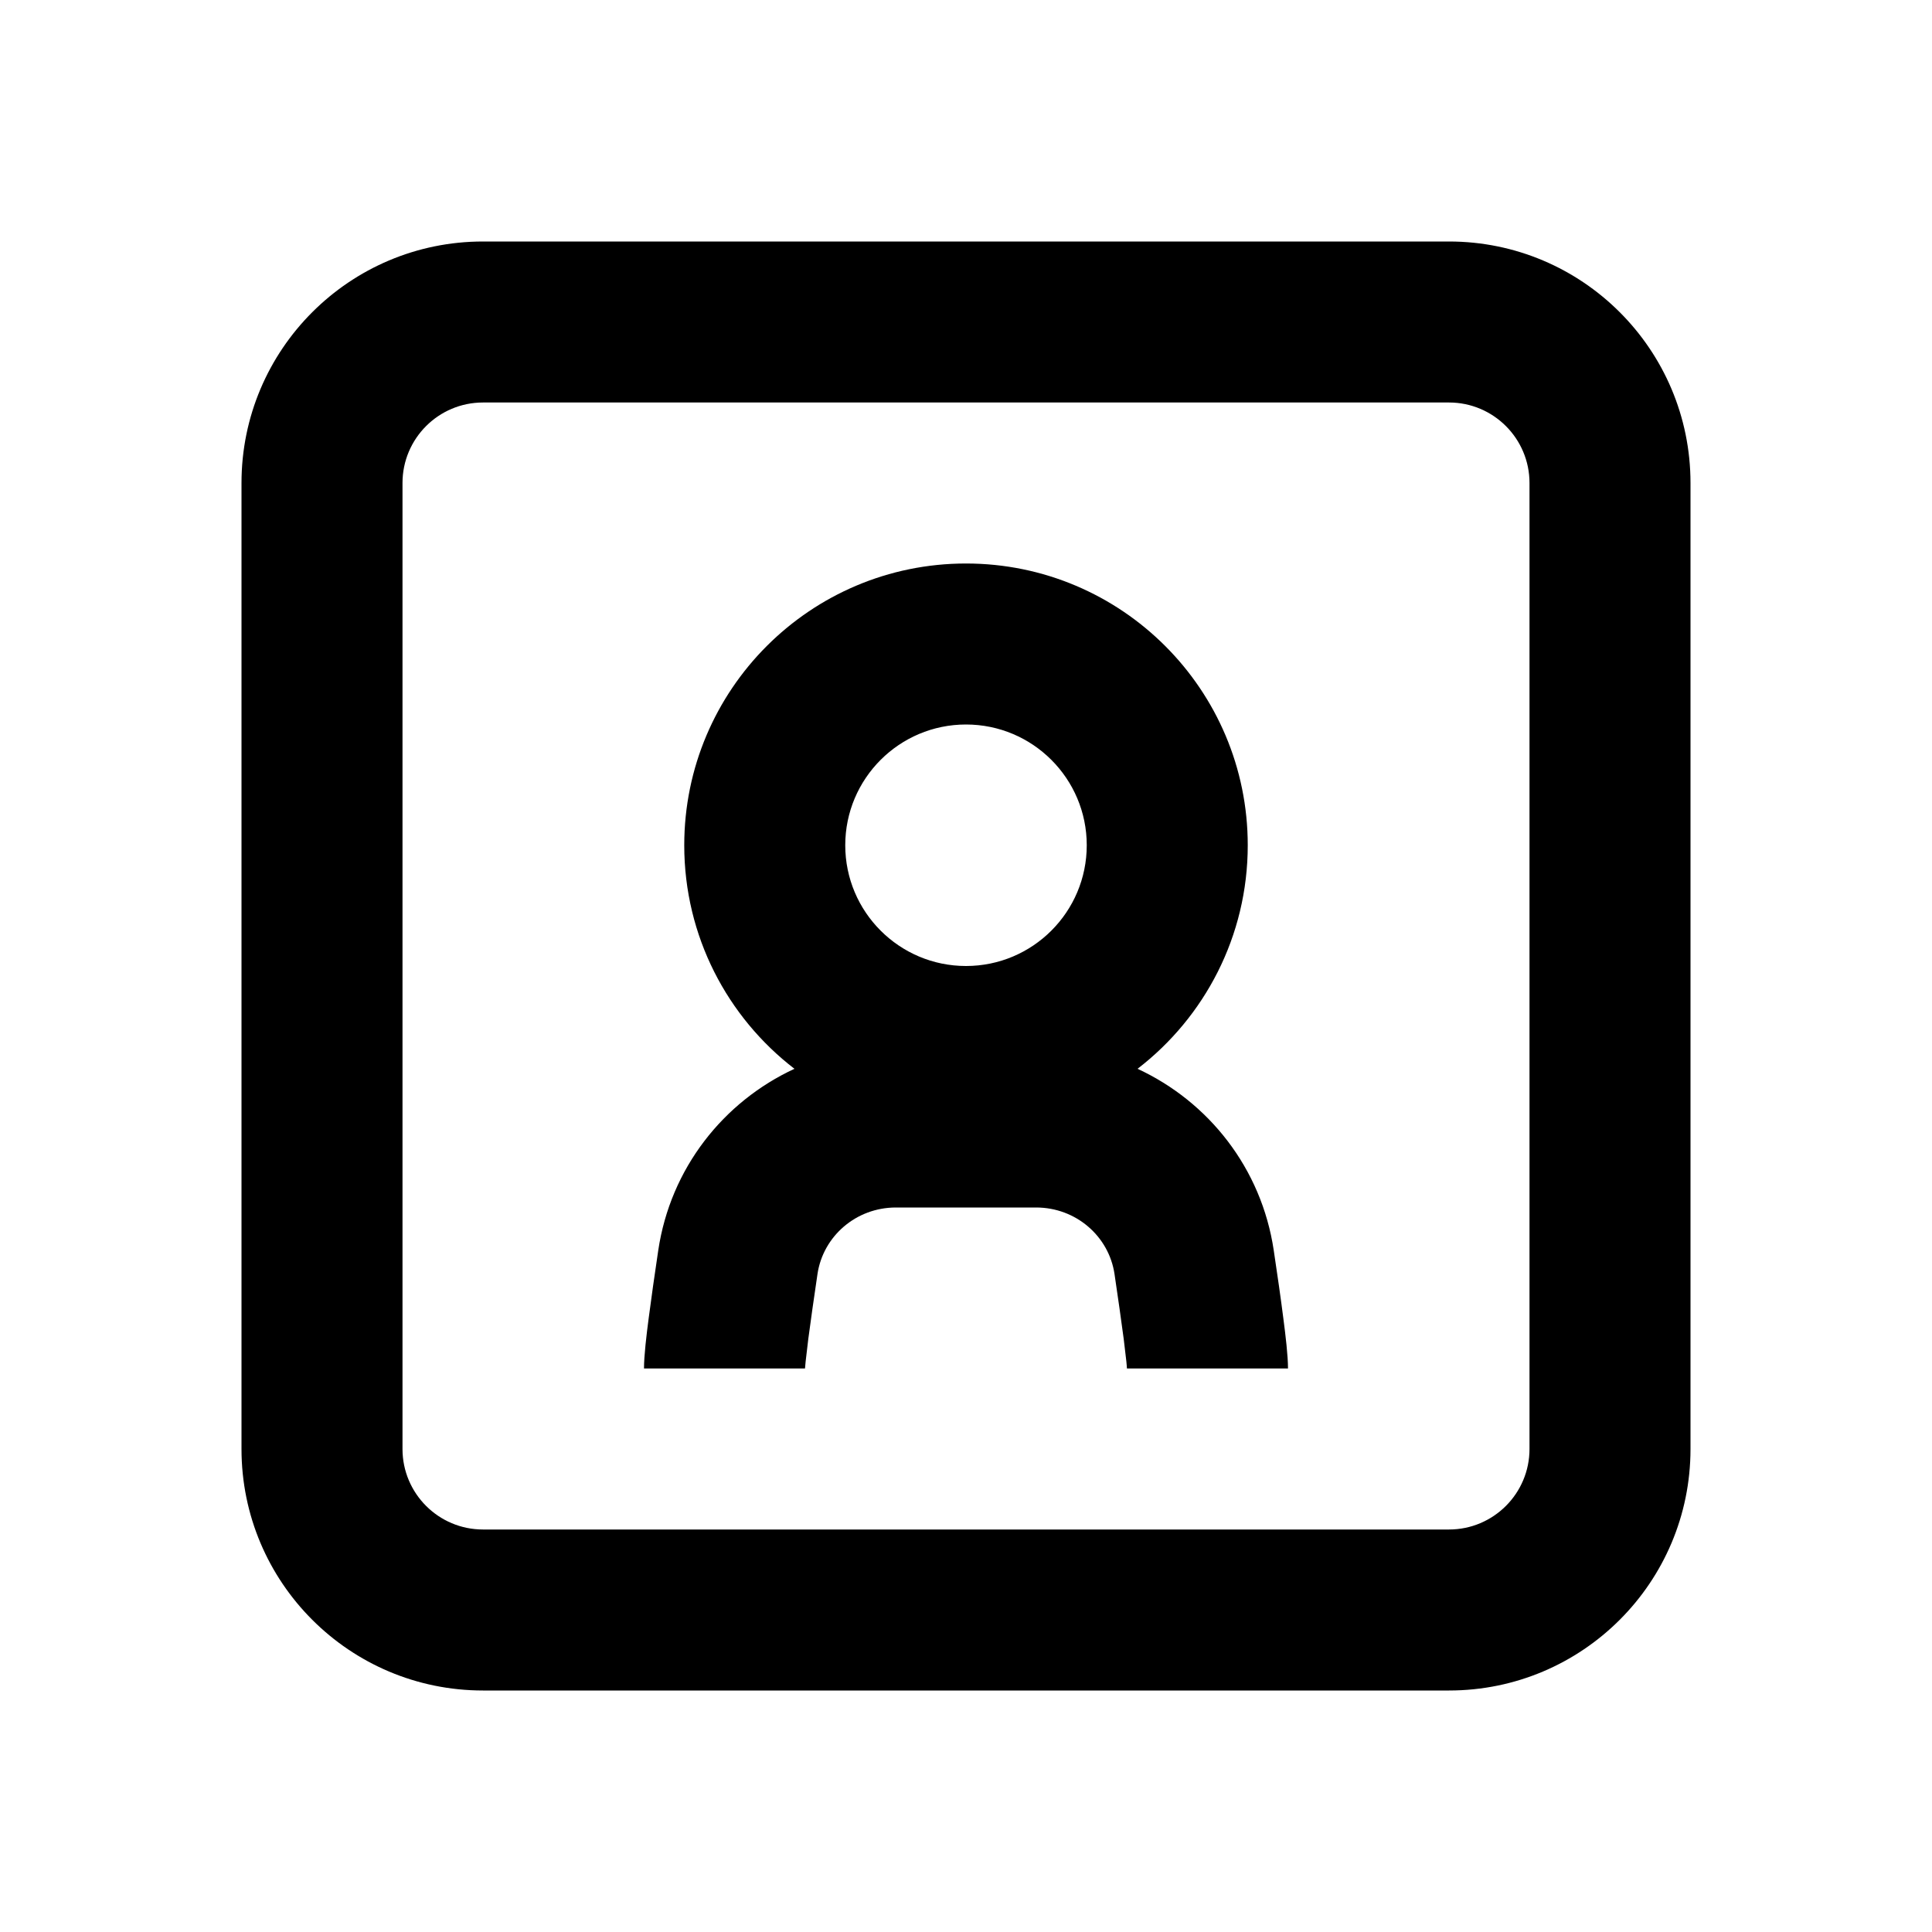 <svg xmlns="http://www.w3.org/2000/svg" fill="none" viewBox="0 0 24 24" height="24" width="24">
<path fill="black" d="M14.131 13.277C14.963 12.637 15.5 11.631 15.5 10.5C15.5 8.567 13.933 7 12 7C10.067 7 8.5 8.567 8.5 10.5C8.5 11.631 9.037 12.637 9.869 13.277C8.988 13.685 8.329 14.511 8.177 15.533C8.132 15.833 8.09 16.131 8.058 16.376C8.03 16.59 8 16.842 8 17H10C10.001 16.99 10.003 16.962 10.008 16.912C10.016 16.84 10.027 16.745 10.041 16.632C10.071 16.406 10.111 16.123 10.155 15.827C10.225 15.356 10.635 15 11.129 15H12.871C13.365 15 13.775 15.356 13.845 15.827C13.889 16.123 13.929 16.406 13.959 16.632C13.973 16.745 13.984 16.84 13.992 16.912C13.997 16.962 13.999 16.99 13.999 17L16 17C16 16.842 15.97 16.59 15.942 16.376C15.911 16.131 15.868 15.833 15.823 15.533C15.671 14.511 15.012 13.685 14.131 13.277ZM10.5 10.5C10.5 9.672 11.172 9 12 9C12.828 9 13.5 9.672 13.5 10.5C13.5 11.328 12.828 12 12 12C11.172 12 10.5 11.328 10.5 10.5Z" clip-rule="evenodd" fill-rule="evenodd"></path>
<path fill="black" d="M3 6C3 4.343 4.343 3 6 3H18C19.657 3 21 4.343 21 6V18C21 19.657 19.657 21 18 21H6C4.343 21 3 19.657 3 18V6ZM6 5C5.448 5 5 5.448 5 6V18C5 18.552 5.448 19 6 19H18C18.552 19 19 18.552 19 18V6C19 5.448 18.552 5 18 5H6Z" clip-rule="evenodd" fill-rule="evenodd"></path>
</svg>
